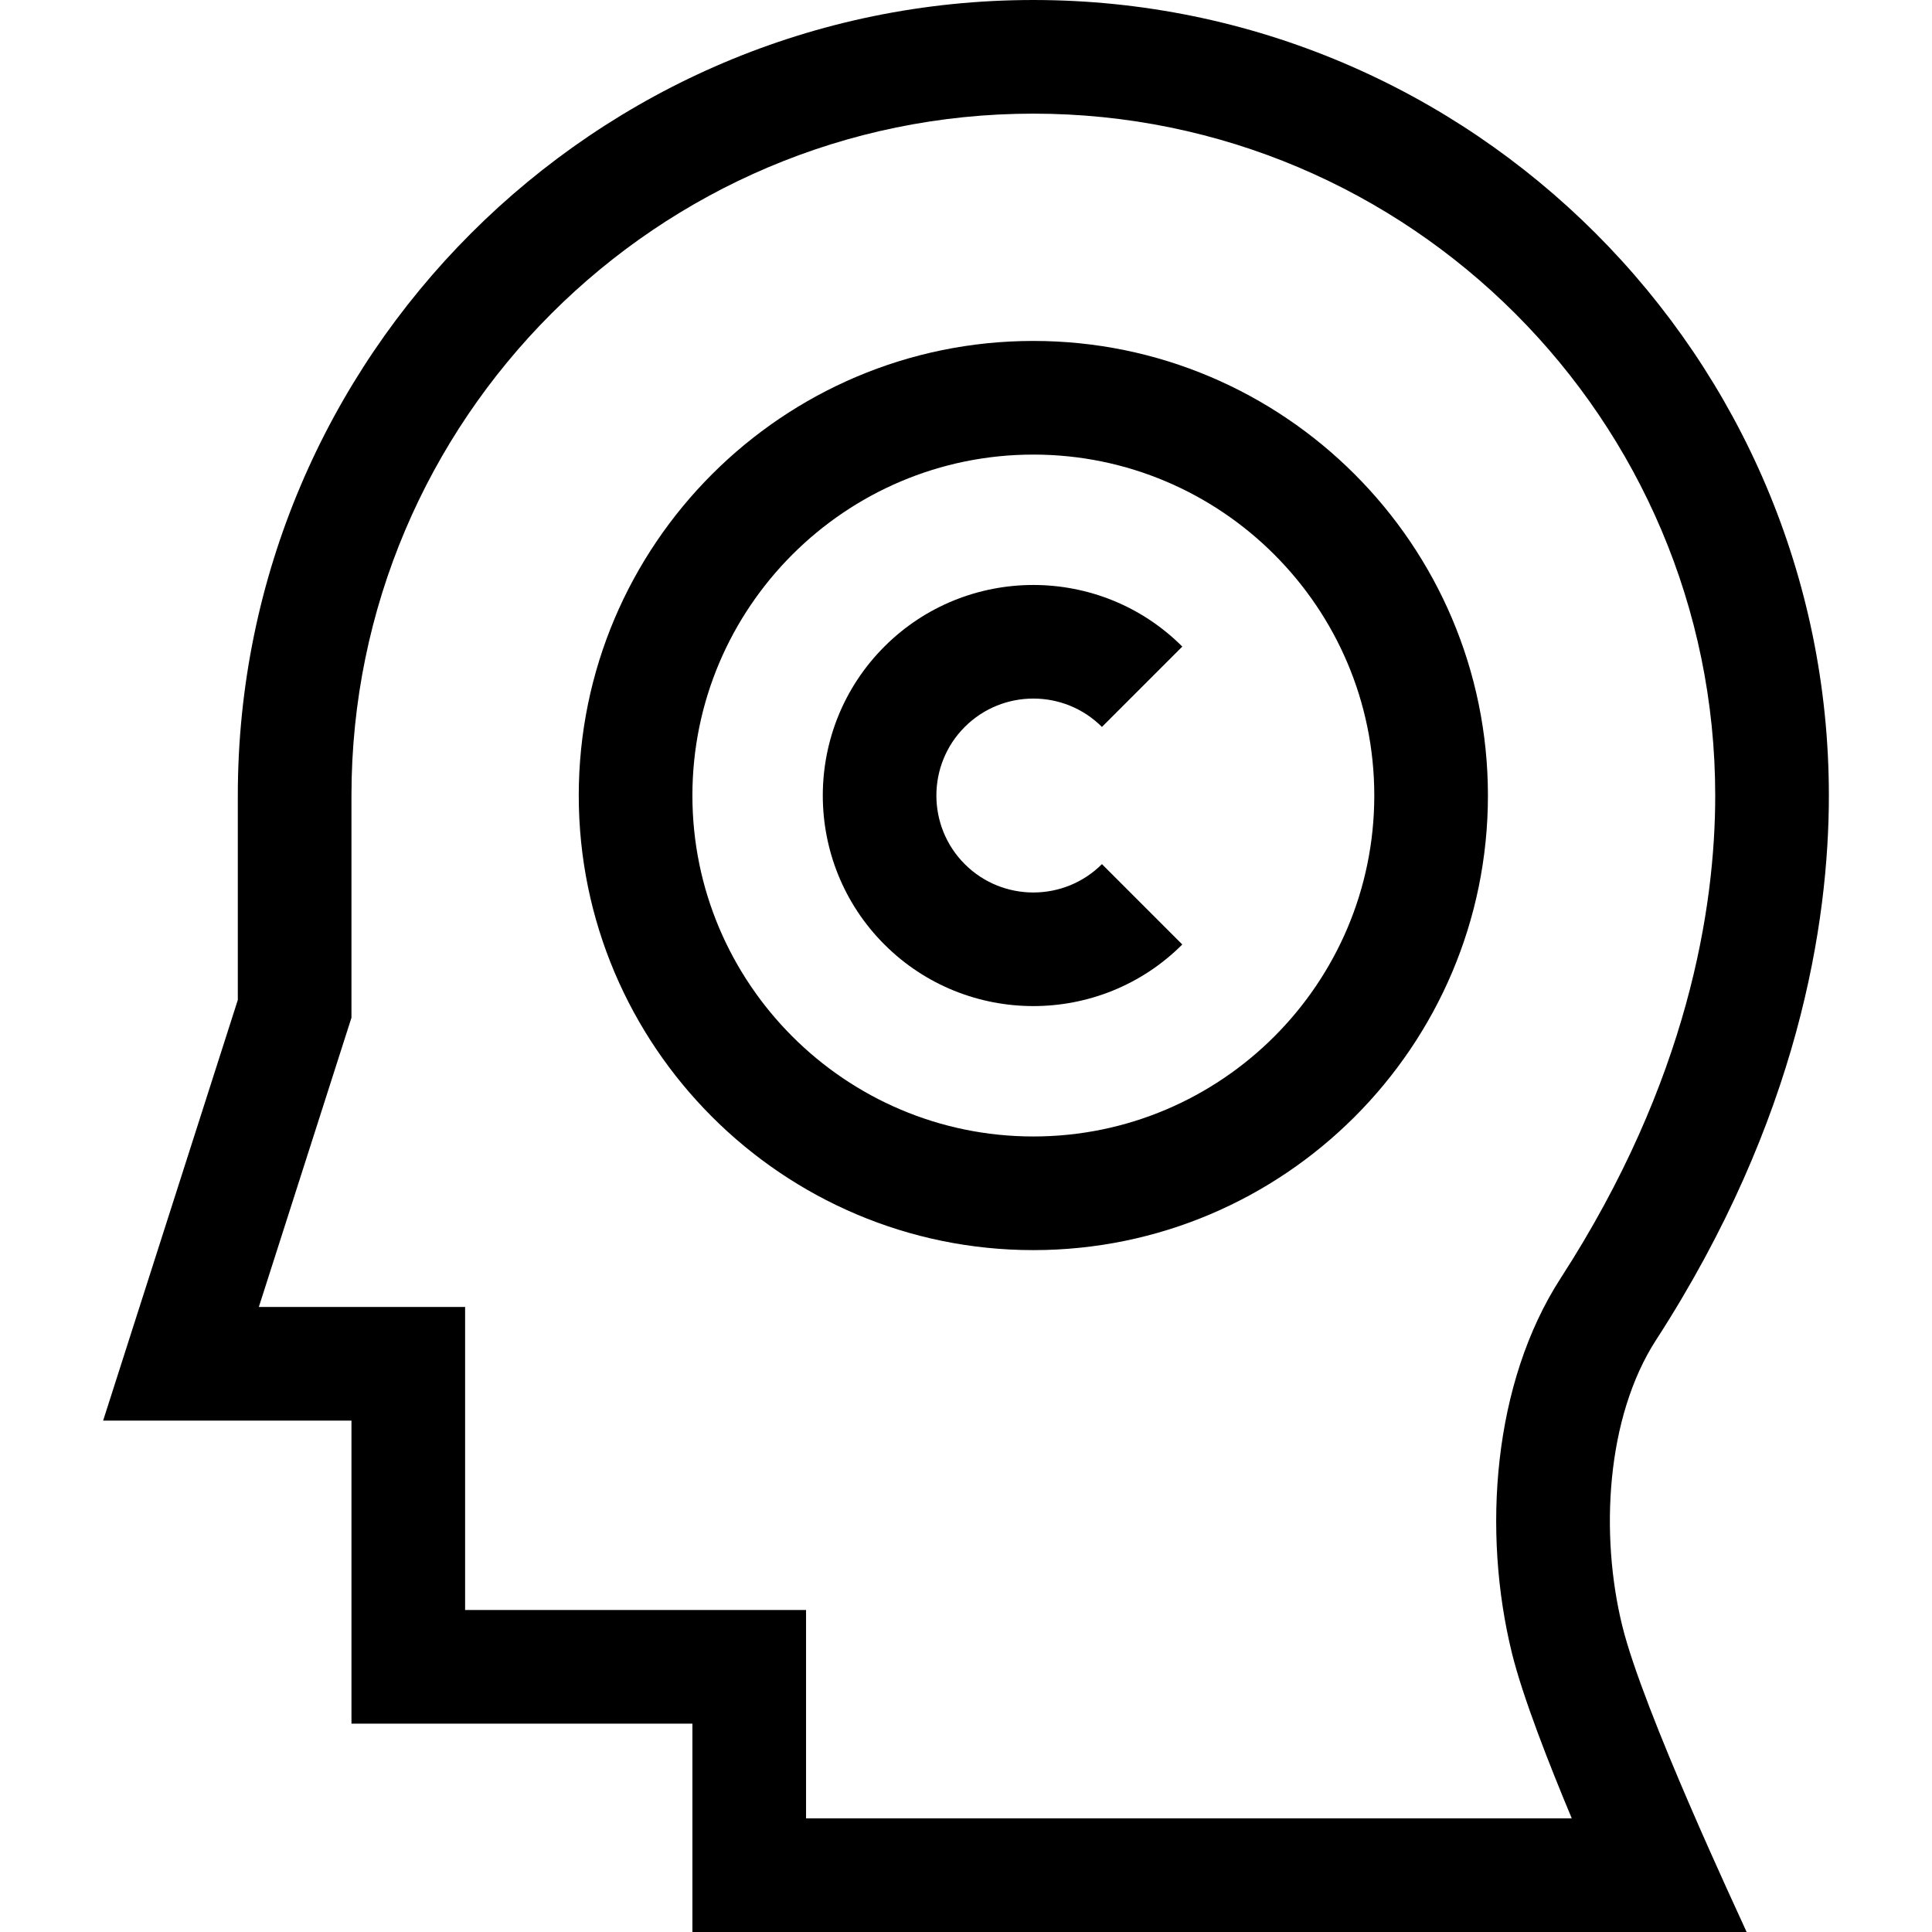 <svg xmlns="http://www.w3.org/2000/svg" id="Capa_1" height="512" viewBox="0 0 510 510" width="512"><g><path d="m428.243 429.208c-5.92-24.079-4.309-55.03 8.931-75.512 37.69-58.263 45.602-110.301 45.602-143.696 0-115.795-94.205-210-210-210s-210 94.205-210 210v53.962l-35.552 111.038h65.553v80h90v55c16.662-.001 262.17-.001 278.287-.001-2.024-4.56-27.305-58.35-32.821-80.791zm-215.466 50.792v-55h-90v-80h-54.448l24.447-76.353v-58.647c0-99.253 80.747-180 180-180s180 80.747 180 180c0 29.354-7.076 75.284-40.792 127.4-17.9 27.683-20.767 66.87-12.875 98.97 2.853 11.604 9.903 29.549 15.798 43.63z"></path><path d="m272.777 90c-66.169 0-120 53.831-120 120 0 66.168 53.831 120 120 120 66.168 0 120-53.832 120-120-.001-66.169-53.832-120-120-120zm0 210c-49.626 0-90-40.374-90-90s40.374-90 90-90 90 40.374 90 90-40.374 90-90 90z"></path><path d="m290.884 191.893 21.213-21.213c-21.681-21.682-56.958-21.682-78.64 0-21.68 21.682-21.68 56.959 0 78.64s56.958 21.683 78.64 0l-21.213-21.213c-9.984 9.985-26.23 9.983-36.213 0-9.984-9.984-9.984-26.229-.001-36.214 9.985-9.984 26.23-9.983 36.214 0z"></path></g></svg>